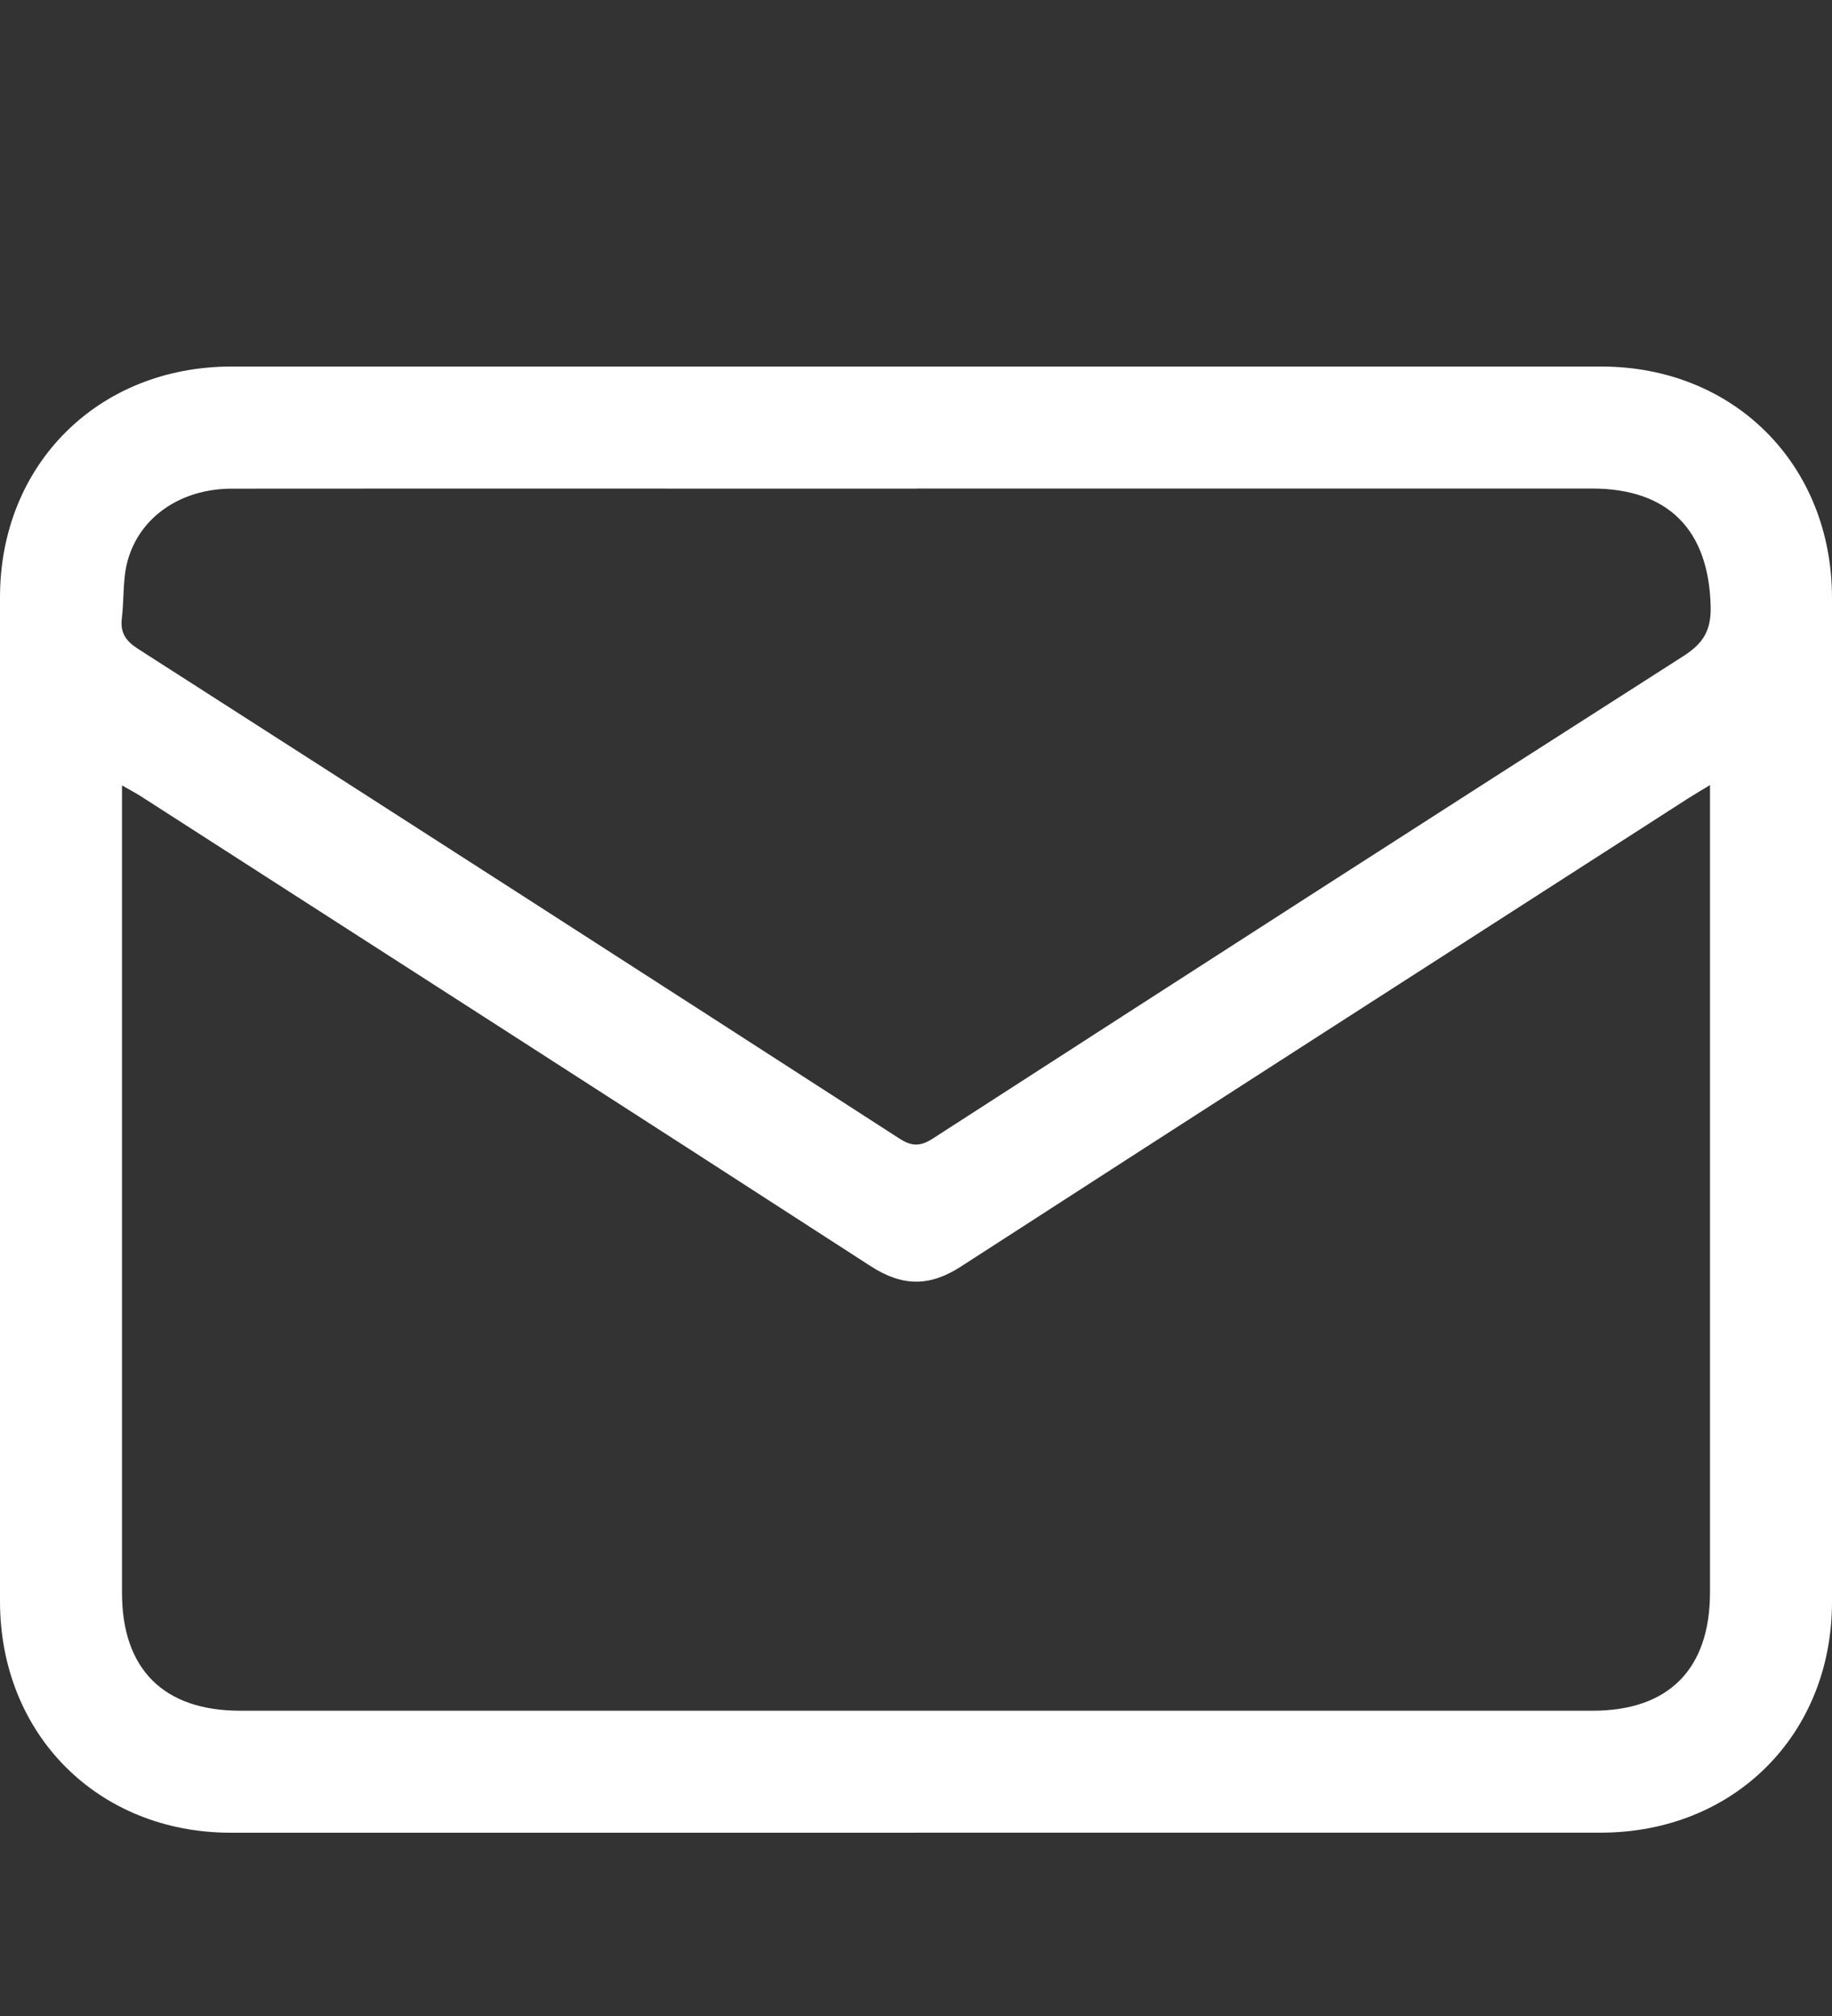 <svg width="30" height="33" viewBox="0 0 30 33" fill="none" xmlns="http://www.w3.org/2000/svg">
<rect x="0" y="0" width="30" height="33" fill="#333333" stroke="none"/>
<path d="M14.994 30C11.255 30 7.517 30 3.778 30C1.604 29.999 0 28.391 0 26.211C0 20.733 0 15.255 0 9.777C0 7.603 1.609 6 3.79 6C11.267 6 18.745 6 26.222 6C28.397 6 30 7.607 30 9.788C30 15.266 30 20.744 30 26.222C30 28.397 28.393 29.999 26.211 29.999C22.473 30 18.734 29.999 14.995 29.999L14.994 30ZM28.002 12.851C27.852 12.943 27.747 13.003 27.644 13.069C23.672 15.622 19.698 18.172 15.733 20.734C15.222 21.064 14.777 21.06 14.264 20.73C10.281 18.154 6.288 15.593 2.297 13.028C2.213 12.975 2.124 12.929 1.998 12.857V13.233C1.998 17.514 1.998 21.794 1.998 26.074C1.998 27.322 2.68 28.002 3.929 28.003C11.313 28.003 18.696 28.003 26.081 28.003C27.326 28.003 28.002 27.321 28.002 26.066C28.002 22.161 28.002 18.255 28.002 14.35C28.002 13.87 28.002 13.392 28.002 12.852V12.851ZM15.012 7.998C13.647 7.998 12.283 7.998 10.919 7.998C8.544 7.998 6.17 7.996 3.795 7.999C2.962 8 2.281 8.461 2.086 9.194C2.008 9.491 2.033 9.813 1.995 10.121C1.967 10.357 2.058 10.491 2.26 10.621C6.42 13.286 10.576 15.957 14.727 18.636C14.933 18.769 15.07 18.769 15.277 18.636C19.369 15.996 23.462 13.36 27.566 10.74C27.893 10.53 28.022 10.32 28.013 9.926C27.983 8.677 27.322 7.998 26.073 7.997C22.386 7.997 18.699 7.997 15.012 7.997L15.012 7.998Z" fill="#fff"/>
</svg>
